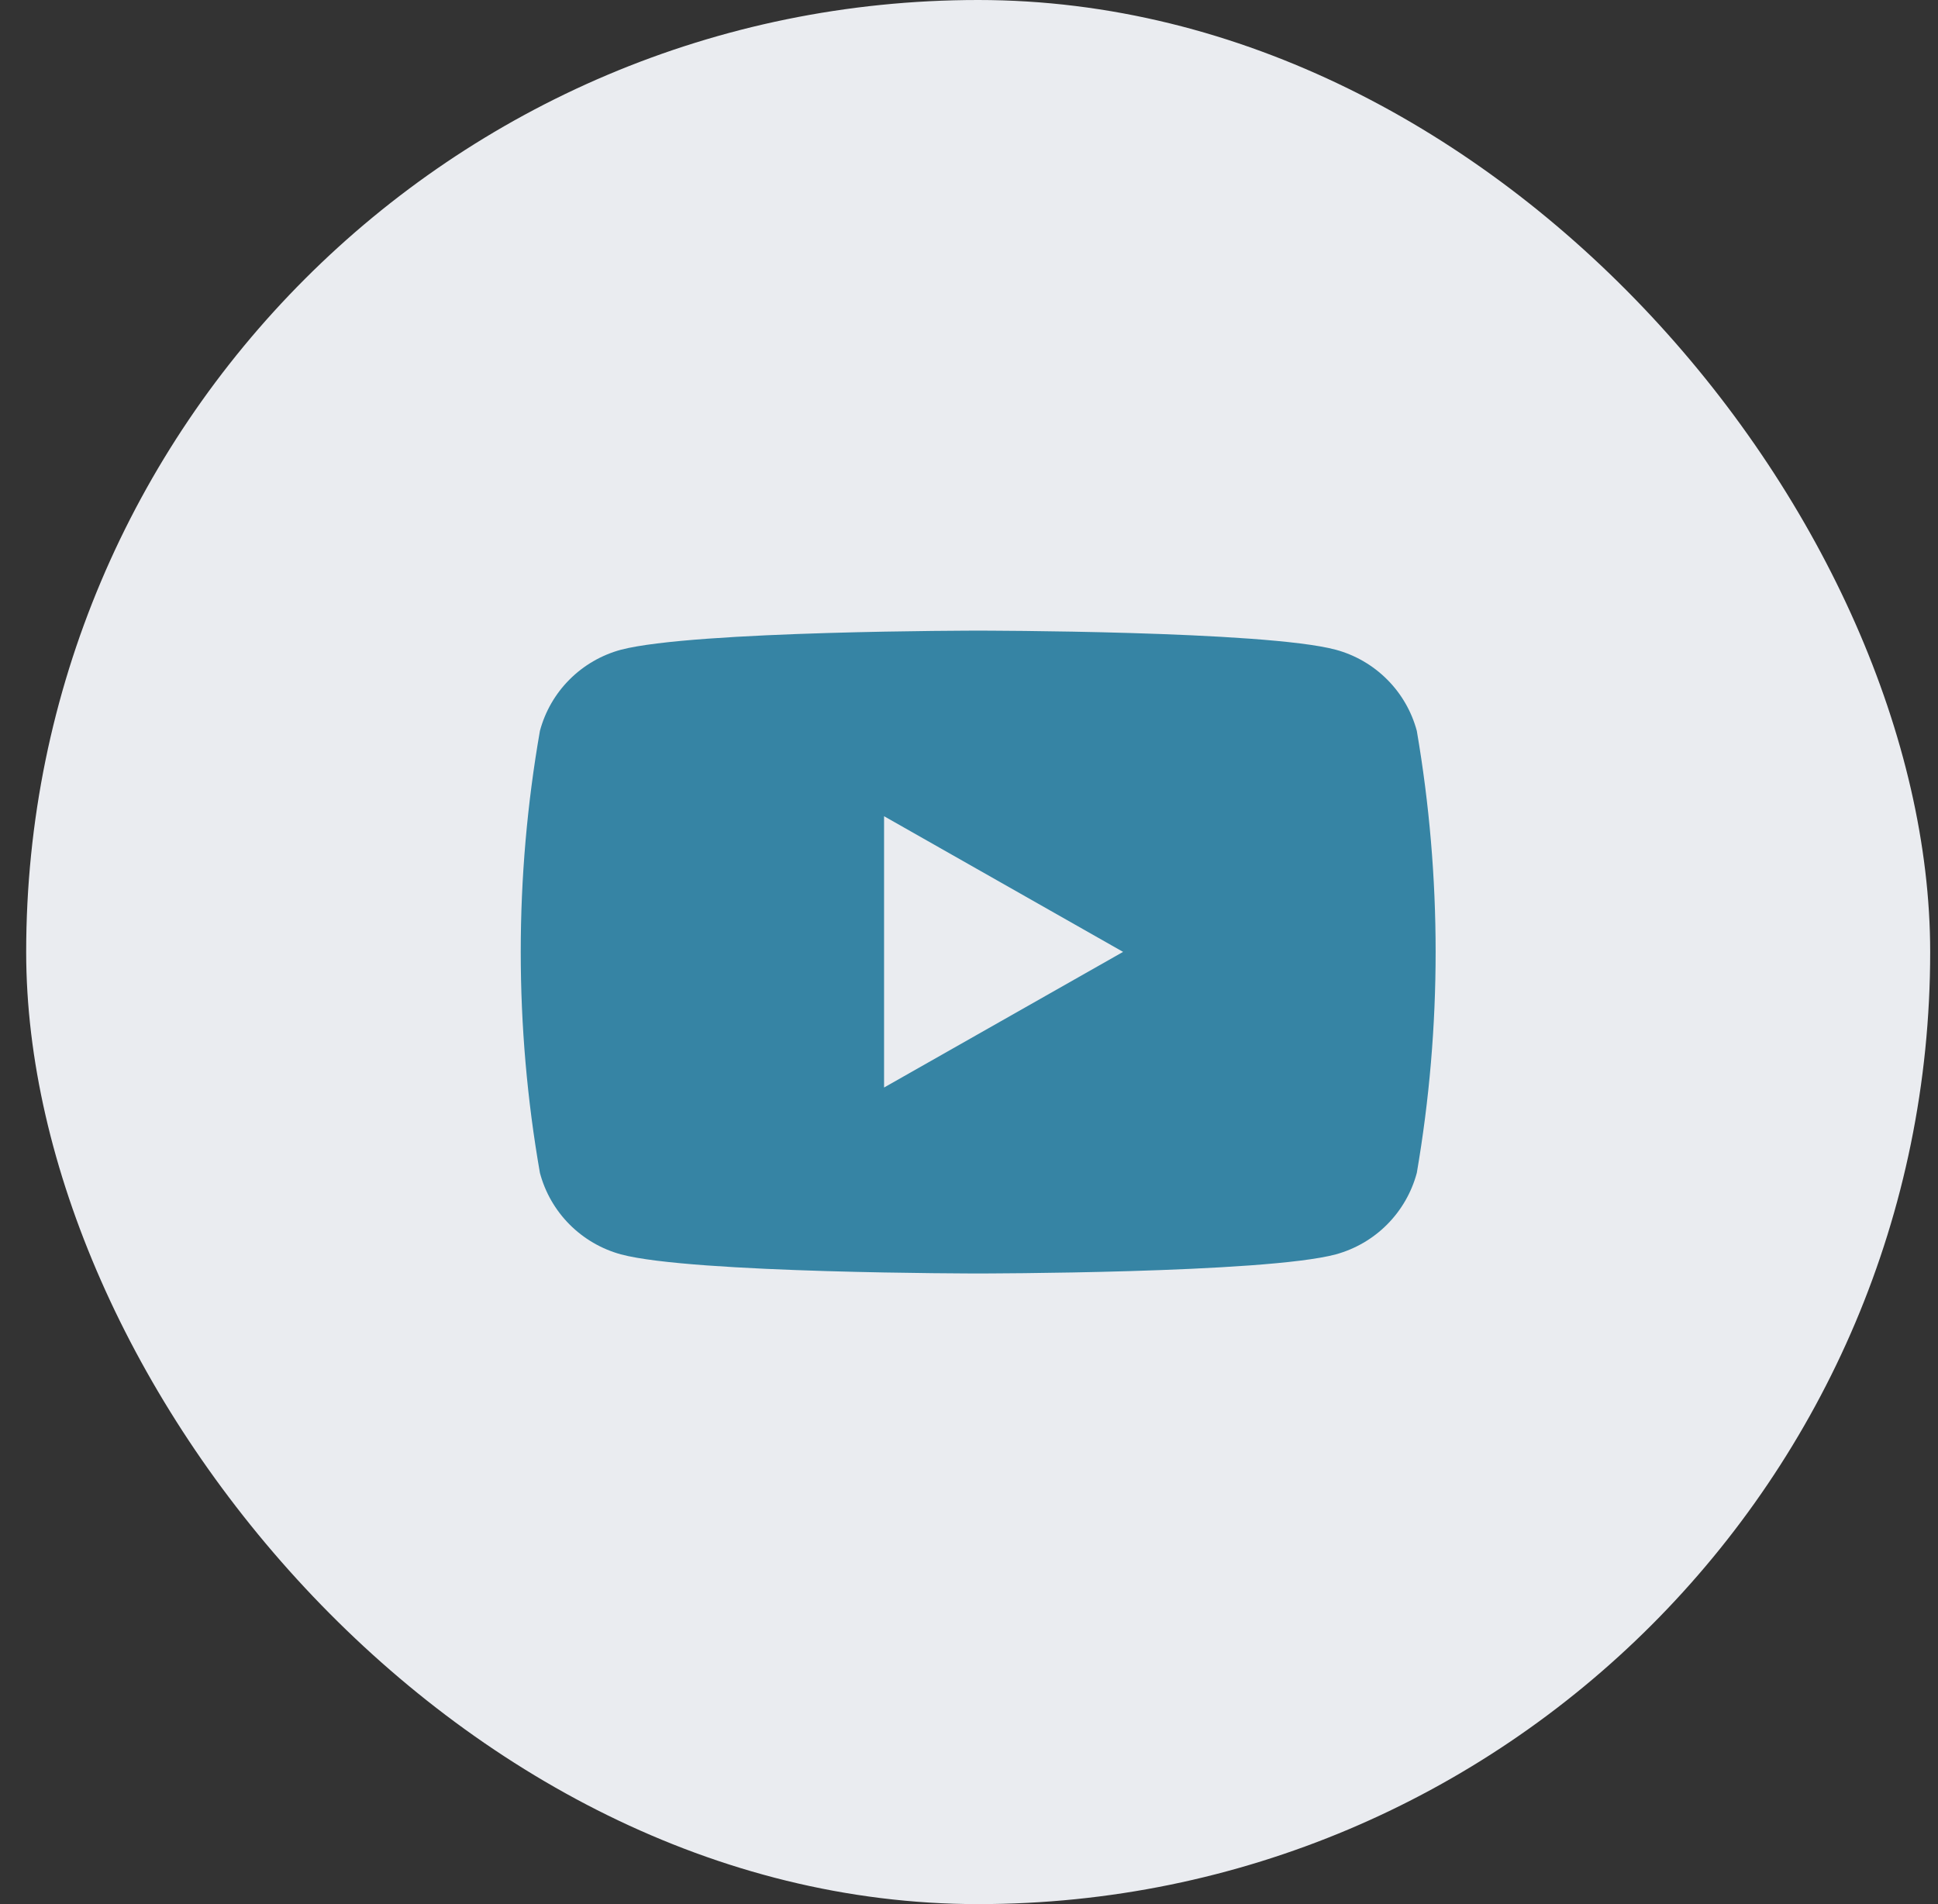 <svg width="57" height="56" viewBox="0 0 57 56" fill="none" xmlns="http://www.w3.org/2000/svg">
<rect x="0" y="0" width="57" height="56" fill="#333333" stroke="none"/>
<rect x="0.77" width="56" height="56" rx="28" fill="#EAECF0"/>
<path d="M41.671 21.495C41.518 20.924 41.217 20.403 40.799 19.985C40.381 19.566 39.861 19.264 39.289 19.109C37.2 18.547 28.77 18.547 28.77 18.547C28.77 18.547 20.413 18.547 18.262 19.109C17.69 19.264 17.169 19.566 16.751 19.985C16.333 20.403 16.033 20.924 15.88 21.495C15.128 25.796 15.128 30.194 15.88 34.495C16.032 35.067 16.332 35.589 16.75 36.01C17.168 36.43 17.689 36.734 18.262 36.891C20.351 37.453 28.77 37.453 28.77 37.453C28.77 37.453 37.189 37.453 39.289 36.891C39.861 36.734 40.383 36.43 40.8 36.01C41.218 35.589 41.518 35.067 41.671 34.495C42.409 30.193 42.409 25.797 41.671 21.495ZM26.002 31.984V24.005L33.032 27.995L26.002 31.984Z" fill="#3684A4"/>
</svg>
